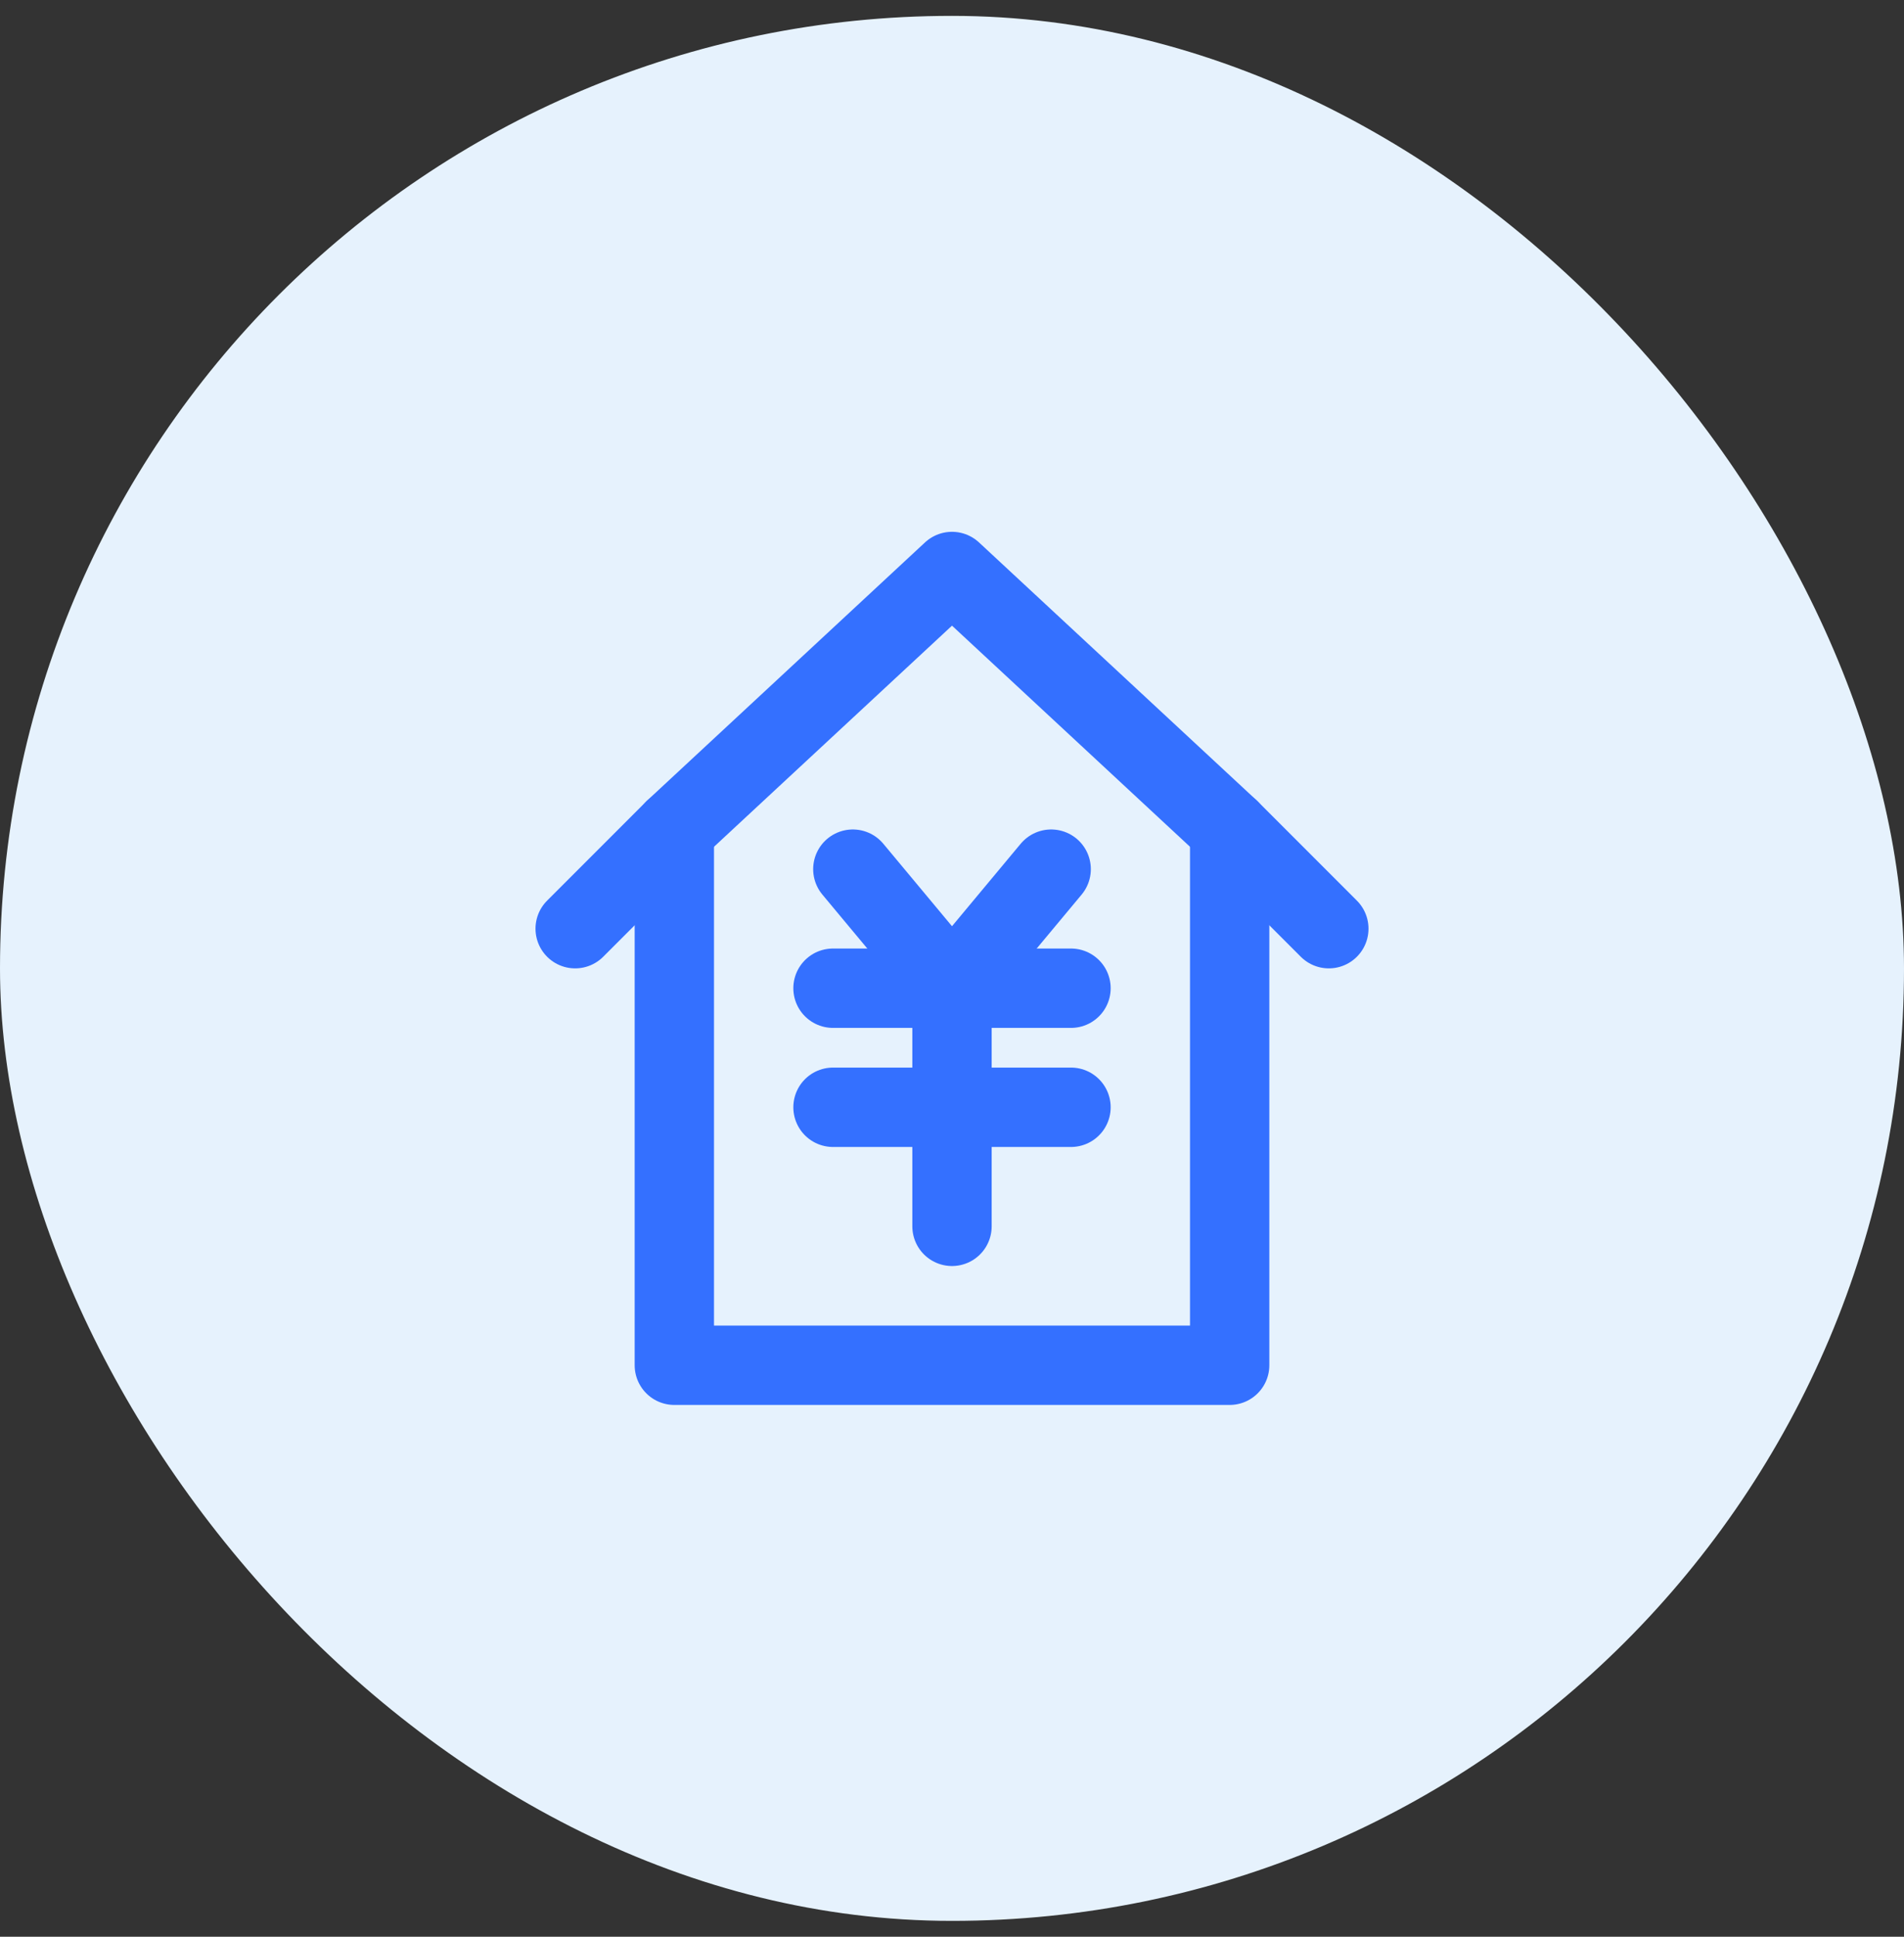 <svg width="60" height="61" viewBox="0 0 60 61" fill="none" xmlns="http://www.w3.org/2000/svg">
<rect x="0" y="0" width="60" height="61" fill="#333333" stroke="none"/>
<g id="Frame 44105">
<rect y="0.5" width="60" height="60" rx="30" fill="#E6F2FD"/>
<g id="Frame">
<path id="Vector" d="M21.25 26.125V43H38.75V26.125" stroke="#3470FF" stroke-width="2.5" stroke-linecap="round" stroke-linejoin="round"/>
<path id="Vector_2" d="M18.125 29.25L21.25 26.125L30 18L38.75 26.125L41.875 29.25" stroke="#3470FF" stroke-width="2.5" stroke-linecap="round" stroke-linejoin="round"/>
<path id="Vector_3" d="M26.875 27.375L30 31.125L33.125 27.375" stroke="#3470FF" stroke-width="2.5" stroke-linecap="round" stroke-linejoin="round"/>
<path id="Vector_4" d="M26.25 34.875H33.75" stroke="#3470FF" stroke-width="2.5" stroke-linecap="round" stroke-linejoin="round"/>
<path id="Vector_5" d="M26.25 31.125H33.75" stroke="#3470FF" stroke-width="2.5" stroke-linecap="round" stroke-linejoin="round"/>
<path id="Vector_6" d="M30 31.125V38.625" stroke="#3470FF" stroke-width="2.5" stroke-linecap="round" stroke-linejoin="round"/>
</g>
</g>
</svg>
